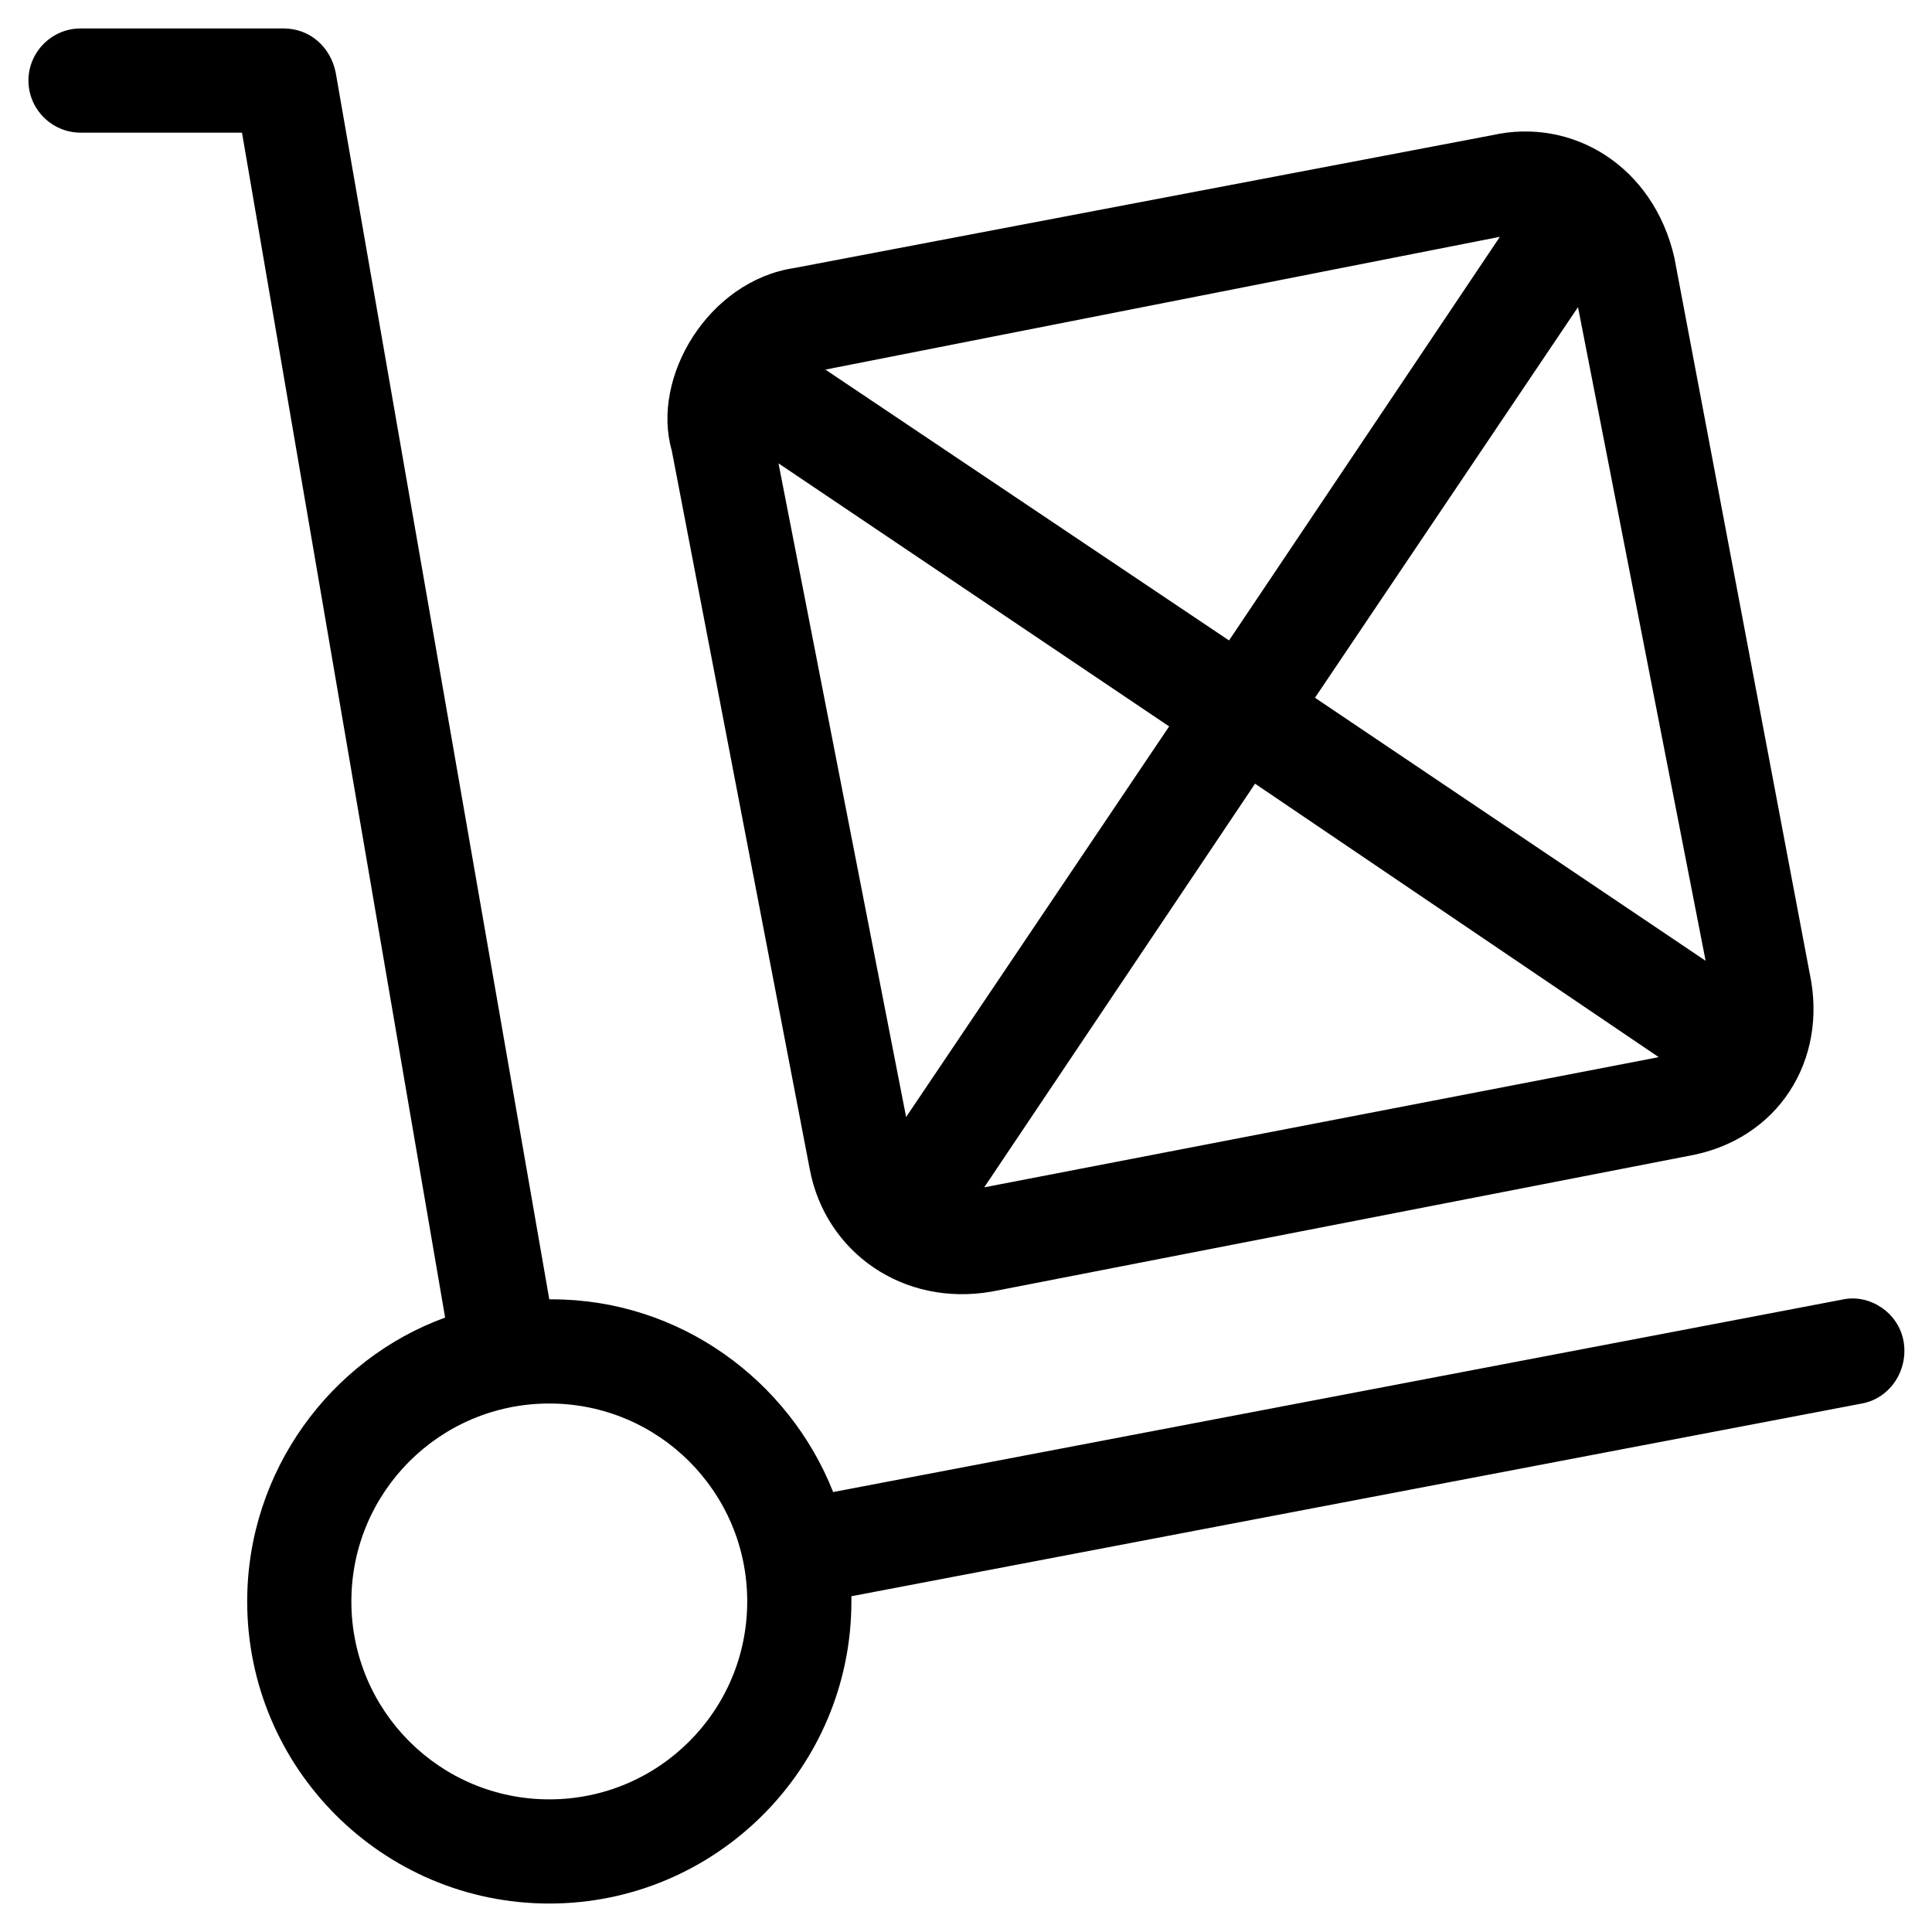 <?xml version="1.0" encoding="UTF-8"?>
<!-- Uploaded to: ICON Repo, www.svgrepo.com, Generator: ICON Repo Mixer Tools -->
<svg fill="#000000" width="800px" height="800px" version="1.1" viewBox="144 144 512 512" xmlns="http://www.w3.org/2000/svg">
 <g>
  <path d="m358.59 453.83c4.141 22.086 24.844 36.578 48.309 32.438l184.27-35.887c24.156-4.141 37.27-25.535 32.438-48.309l-35.887-189.8c-5.519-24.156-26.914-37.27-48.309-32.438l-184.96 35.199c-22.773 3.449-37.957 28.984-32.438 48.309zm46.238 4.828 71.777-106.97 106.97 72.465zm157.36-233.27 33.816 173.23-103.52-69.707zm-20.703-18.633-71.777 106.97-106.97-71.777zm-87.648 129.75-69.707 103.52-33.816-173.23z"/>
  <path d="m648.45 499.38c-1.379-7.59-8.973-12.422-15.875-11.043l-267.78 51.07c-11.734-29.676-40.719-51.07-74.535-51.07h-0.691l-56.594-325.06c-1.379-6.902-6.902-11.734-13.805-11.734h-53.828c-7.59 0-13.805 6.211-13.805 13.805 0 7.59 6.211 13.805 13.805 13.805h42.789l53.832 314.02c-30.367 11.043-52.453 40.719-52.453 75.227 0 44.168 35.887 80.059 80.059 80.059 44.168 0 80.059-35.887 80.059-80.059v-1.379l267.78-51.07c7.59-1.383 12.422-8.973 11.043-16.566zm-358.88 121.47c-28.984 0-52.453-23.465-52.453-52.453 0-28.984 23.465-52.453 52.453-52.453 28.984 0 52.453 23.465 52.453 52.453s-23.465 52.453-52.453 52.453z"/>
 </g>
</svg>